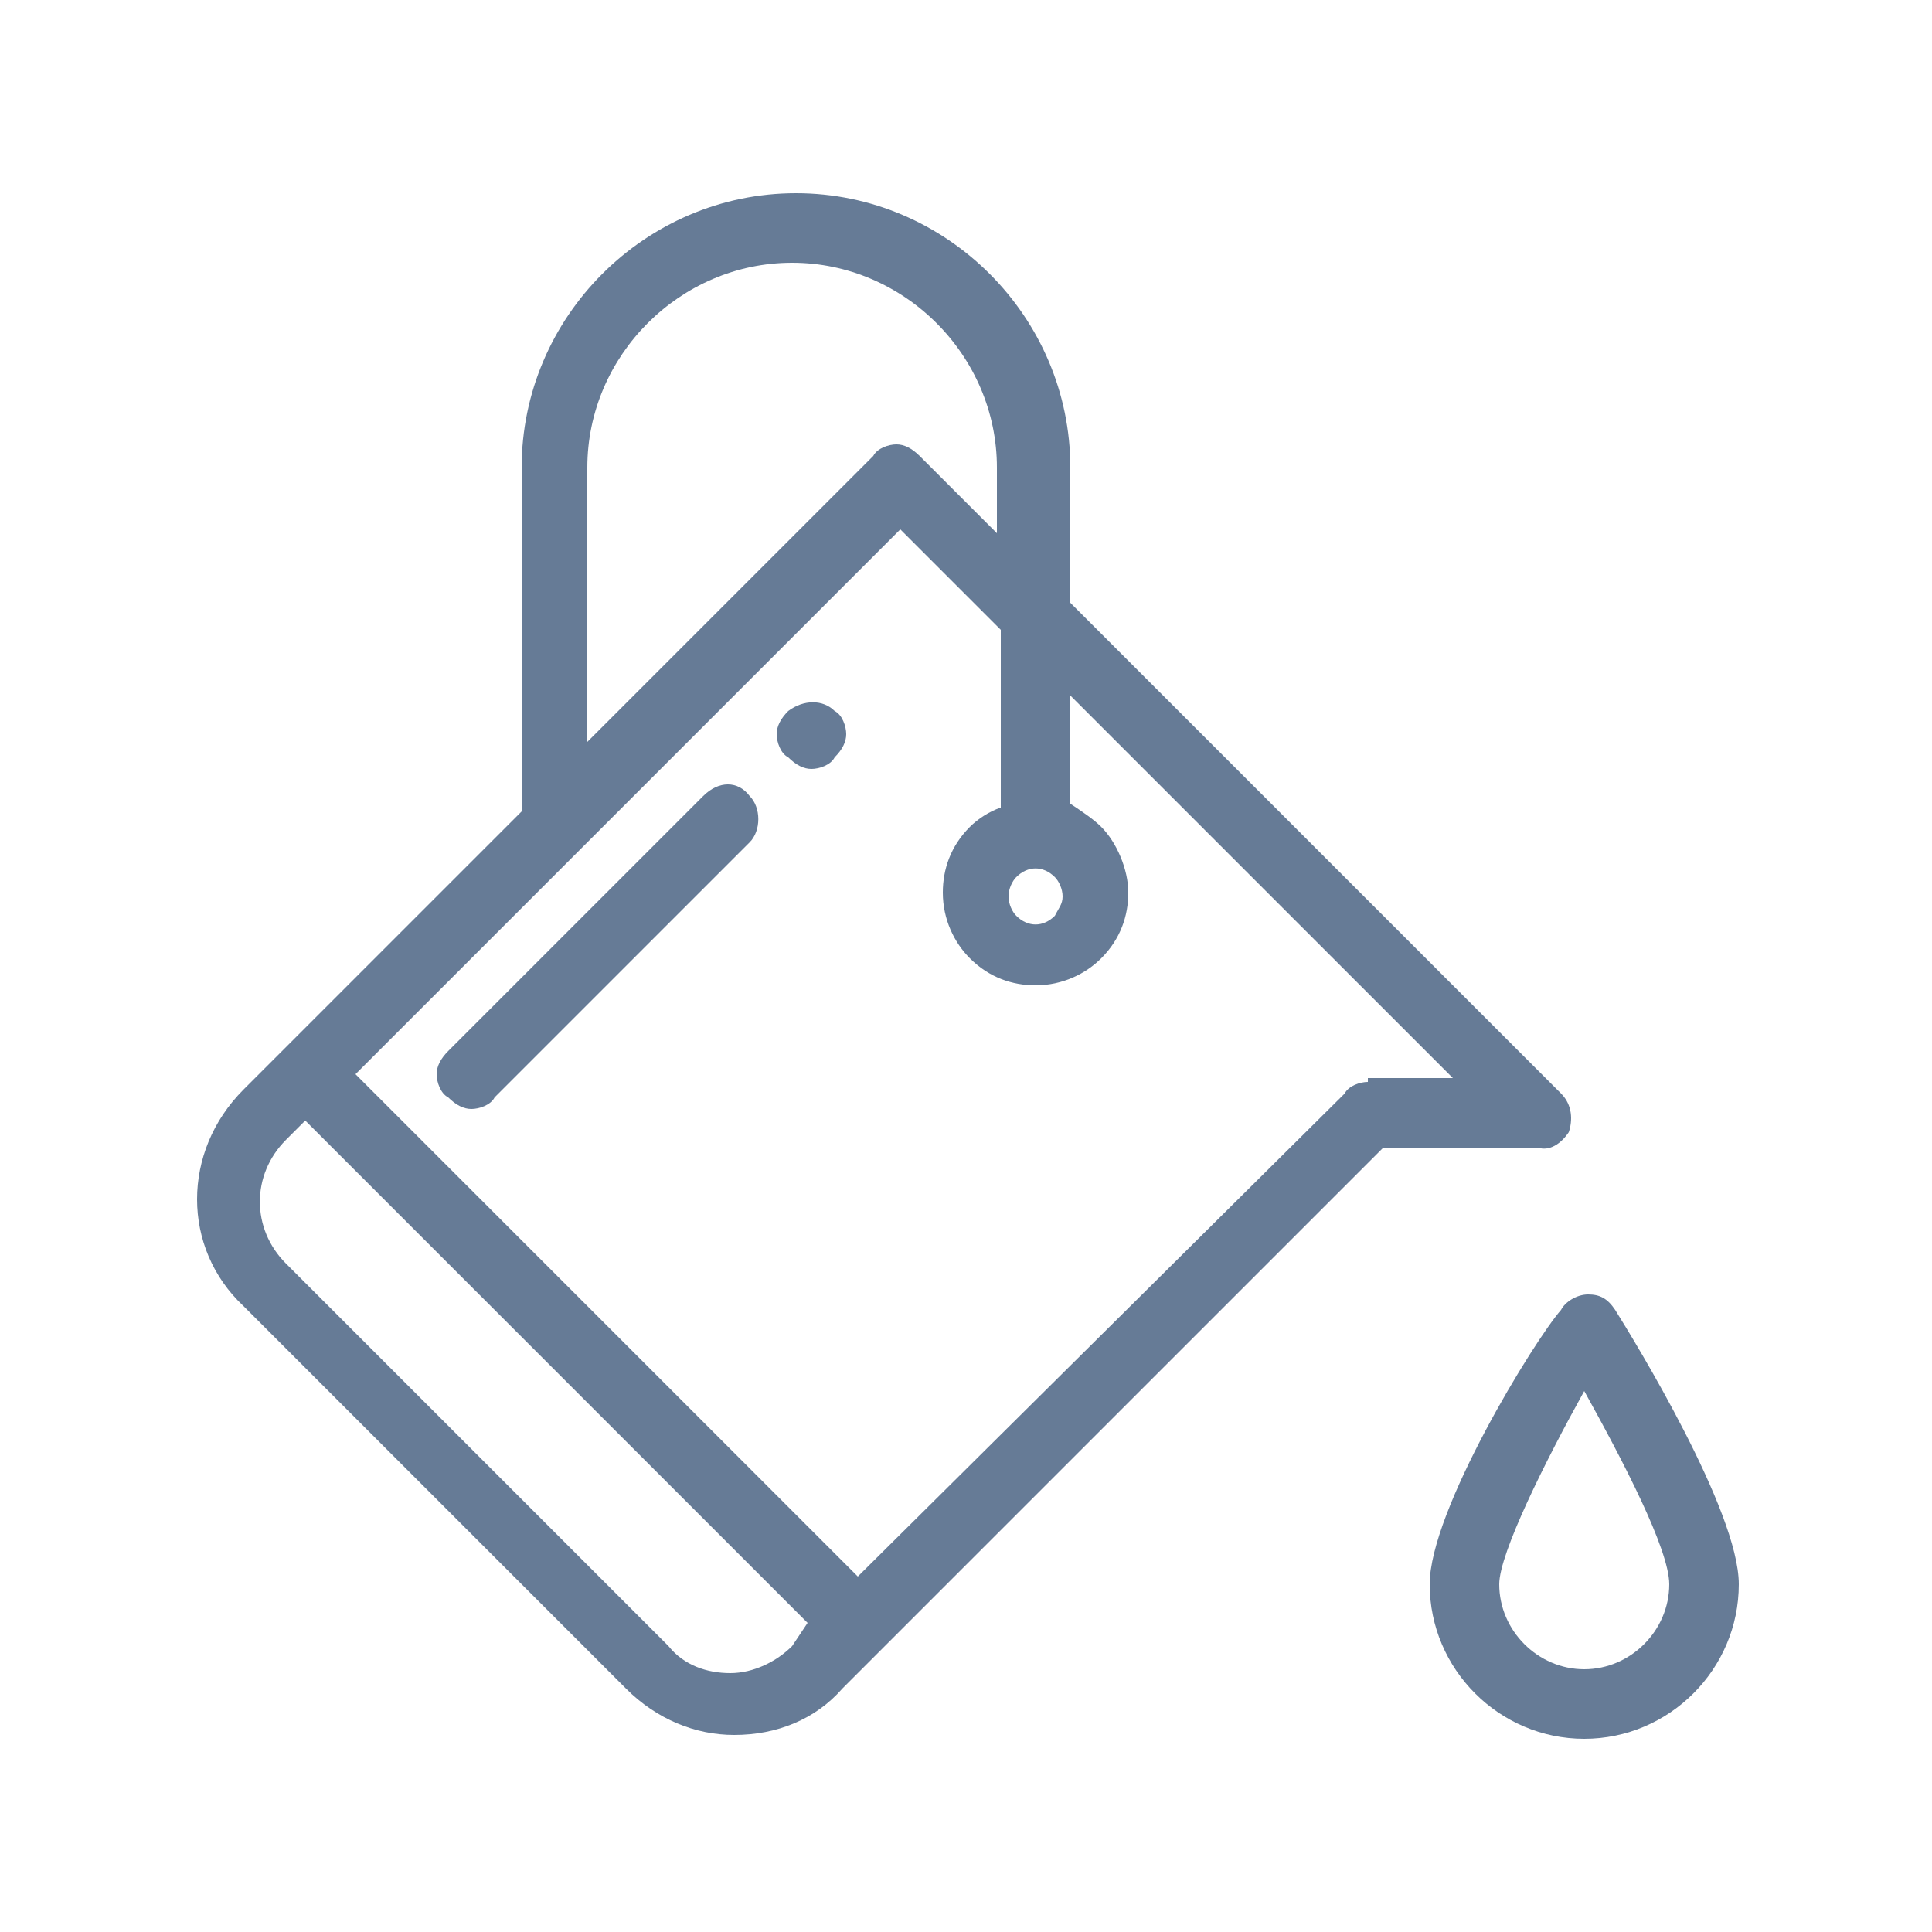 <?xml version="1.0" encoding="utf-8"?>
<!-- Generator: Adobe Illustrator 22.0.1, SVG Export Plug-In . SVG Version: 6.00 Build 0)  -->
<svg version="1.1" id="Calque_1" xmlns="http://www.w3.org/2000/svg" xmlns:xlink="http://www.w3.org/1999/xlink" x="0px" y="0px"
	 viewBox="0 0 50 50" style="enable-background:new 0 0 50 50;" xml:space="preserve">
<style type="text/css">
	.st0{fill:#667B96;}
	.st1{fill:#27A1FF;}
</style>
<g>
	<path class="st0" d="M20.4,18.4c-0.2,0.2-0.3,0.4-0.3,0.6s0.1,0.5,0.3,0.6c0.2,0.2,0.4,0.3,0.6,0.3c0.2,0,0.5-0.1,0.6-0.3
		c0.2-0.2,0.3-0.4,0.3-0.6s-0.1-0.5-0.3-0.6C21.3,18.1,20.8,18.1,20.4,18.4z"/>
	<path class="st0" d="M40.6,29.3c0.1-0.3,0.1-0.7-0.2-1L27.7,15.6v-3.5c0-3.9-3.2-7.1-7.1-7.1s-7.1,3.2-7.1,7.1V21l-6.1,6.1h0l0,0
		l-1.1,1.1c-1.6,1.6-1.6,4.1,0,5.6l9.9,9.9c0.8,0.8,1.8,1.2,2.8,1.2c1.1,0,2.1-0.4,2.8-1.2l14-14h4C40.1,29.8,40.4,29.6,40.6,29.3z
		 M26.3,22.7c0.3-0.3,0.7-0.3,1,0c0.1,0.1,0.2,0.3,0.2,0.5c0,0.2-0.1,0.3-0.2,0.5c-0.3,0.3-0.7,0.3-1,0c-0.1-0.1-0.2-0.3-0.2-0.5
		C26.1,23,26.2,22.8,26.3,22.7z M15.2,12.1c0-2.9,2.4-5.3,5.3-5.3s5.3,2.4,5.3,5.3v1.7l-2-2c-0.2-0.2-0.4-0.3-0.6-0.3
		c-0.2,0-0.5,0.1-0.6,0.3l-7.4,7.4V12.1z M20.5,42.6L20.5,42.6c-0.4,0.4-1,0.7-1.6,0.7s-1.2-0.2-1.6-0.7l-9.9-9.9
		c-0.9-0.9-0.9-2.3,0-3.2L7.9,29l13,13L20.5,42.6z M35.4,28c-0.2,0-0.5,0.1-0.6,0.3L22.2,40.8l-13-13l14.1-14.1l2.6,2.6v4.6
		c-0.3,0.1-0.6,0.3-0.8,0.5c-0.5,0.5-0.7,1.1-0.7,1.7c0,0.7,0.3,1.3,0.7,1.7c0.5,0.5,1.1,0.7,1.7,0.7c0.7,0,1.3-0.3,1.7-0.7
		c0.5-0.5,0.7-1.1,0.7-1.7s-0.3-1.3-0.7-1.7c-0.2-0.2-0.5-0.4-0.8-0.6v-2.8l9.9,9.9H35.4z"/>
	<path class="st0" d="M18.2,20.6l-6.6,6.6c-0.2,0.2-0.3,0.4-0.3,0.6s0.1,0.5,0.3,0.6c0.2,0.2,0.4,0.3,0.6,0.3c0.2,0,0.5-0.1,0.6-0.3
		l6.6-6.6c0.3-0.3,0.3-0.9,0-1.2C19.1,20.2,18.6,20.2,18.2,20.6z"/>
	<path class="st0" d="M41.8,33.9c-0.2-0.3-0.4-0.4-0.7-0.4s-0.6,0.2-0.7,0.4C39.7,34.7,37,39.1,37,41c0,2.2,1.8,4,4,4
		c2.2,0,4-1.8,4-4C45,39.1,42.3,34.7,41.8,33.9z M41,43.2c-1.2,0-2.2-1-2.2-2.2c0-0.8,1.2-3.2,2.2-5c1,1.8,2.2,4.1,2.2,5
		C43.2,42.2,42.2,43.2,41,43.2z"/>
</g>
</svg>
